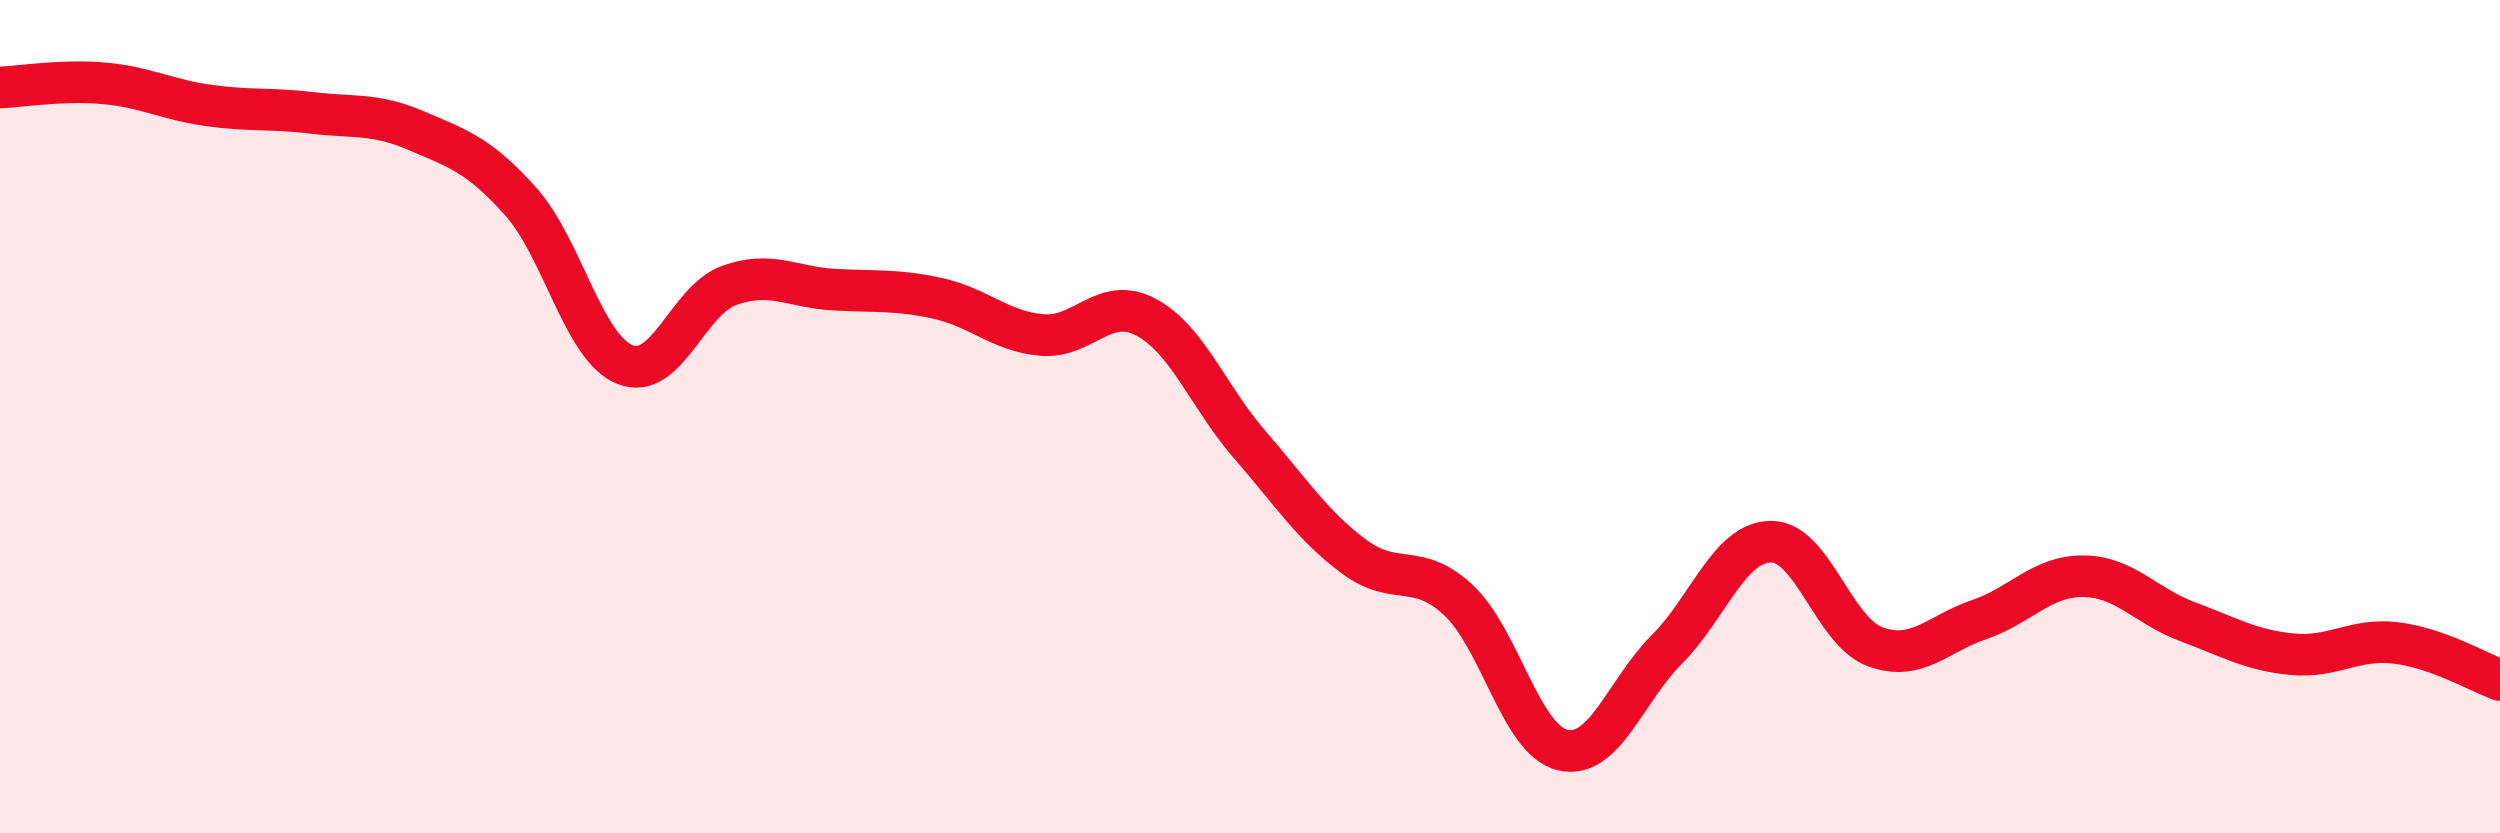 
    <svg width="60" height="20" viewBox="0 0 60 20" xmlns="http://www.w3.org/2000/svg">
      <path
        d="M 0,2.1 C 0.5,2.08 1.5,1.91 2.5,2 C 3.5,2.09 4,2.39 5,2.53 C 6,2.67 6.5,2.59 7.5,2.71 C 8.5,2.83 9,2.71 10,3.14 C 11,3.57 11.5,3.72 12.5,4.84 C 13.5,5.96 14,8.35 15,8.75 C 16,9.15 16.5,7.21 17.5,6.85 C 18.5,6.49 19,6.89 20,6.95 C 21,7.01 21.5,6.94 22.5,7.16 C 23.5,7.38 24,7.95 25,8.04 C 26,8.13 26.5,7.08 27.5,7.61 C 28.5,8.14 29,9.53 30,10.68 C 31,11.83 31.5,12.62 32.5,13.36 C 33.5,14.1 34,13.47 35,14.4 C 36,15.33 36.5,17.76 37.5,18 C 38.5,18.24 39,16.59 40,15.59 C 41,14.59 41.5,13.01 42.5,13 C 43.5,12.99 44,15.15 45,15.52 C 46,15.89 46.5,15.21 47.5,14.87 C 48.5,14.53 49,13.82 50,13.83 C 51,13.84 51.5,14.55 52.5,14.92 C 53.5,15.29 54,15.6 55,15.7 C 56,15.8 56.5,15.31 57.5,15.43 C 58.5,15.55 59.5,16.14 60,16.32L60 20L0 20Z"
        fill="#EB0A25"
        opacity="0.1"
        stroke-linecap="round"
        stroke-linejoin="round"
      />
      <path
        d="M 0,2.1 C 0.5,2.08 1.5,1.91 2.5,2 C 3.5,2.09 4,2.39 5,2.53 C 6,2.67 6.5,2.59 7.5,2.71 C 8.5,2.83 9,2.71 10,3.14 C 11,3.57 11.5,3.72 12.5,4.84 C 13.5,5.96 14,8.35 15,8.75 C 16,9.15 16.5,7.21 17.5,6.85 C 18.5,6.49 19,6.89 20,6.95 C 21,7.01 21.5,6.94 22.5,7.16 C 23.5,7.38 24,7.95 25,8.04 C 26,8.13 26.5,7.08 27.5,7.61 C 28.5,8.14 29,9.53 30,10.68 C 31,11.83 31.5,12.62 32.5,13.36 C 33.5,14.1 34,13.47 35,14.4 C 36,15.33 36.5,17.76 37.5,18 C 38.5,18.24 39,16.59 40,15.59 C 41,14.59 41.5,13.01 42.5,13 C 43.5,12.99 44,15.15 45,15.52 C 46,15.89 46.5,15.21 47.5,14.87 C 48.5,14.53 49,13.82 50,13.83 C 51,13.84 51.5,14.55 52.5,14.92 C 53.5,15.29 54,15.6 55,15.7 C 56,15.8 56.5,15.31 57.5,15.43 C 58.5,15.55 59.5,16.14 60,16.32"
        stroke="#EB0A25"
        stroke-width="1"
        fill="none"
        stroke-linecap="round"
        stroke-linejoin="round"
      />
    </svg>
  
